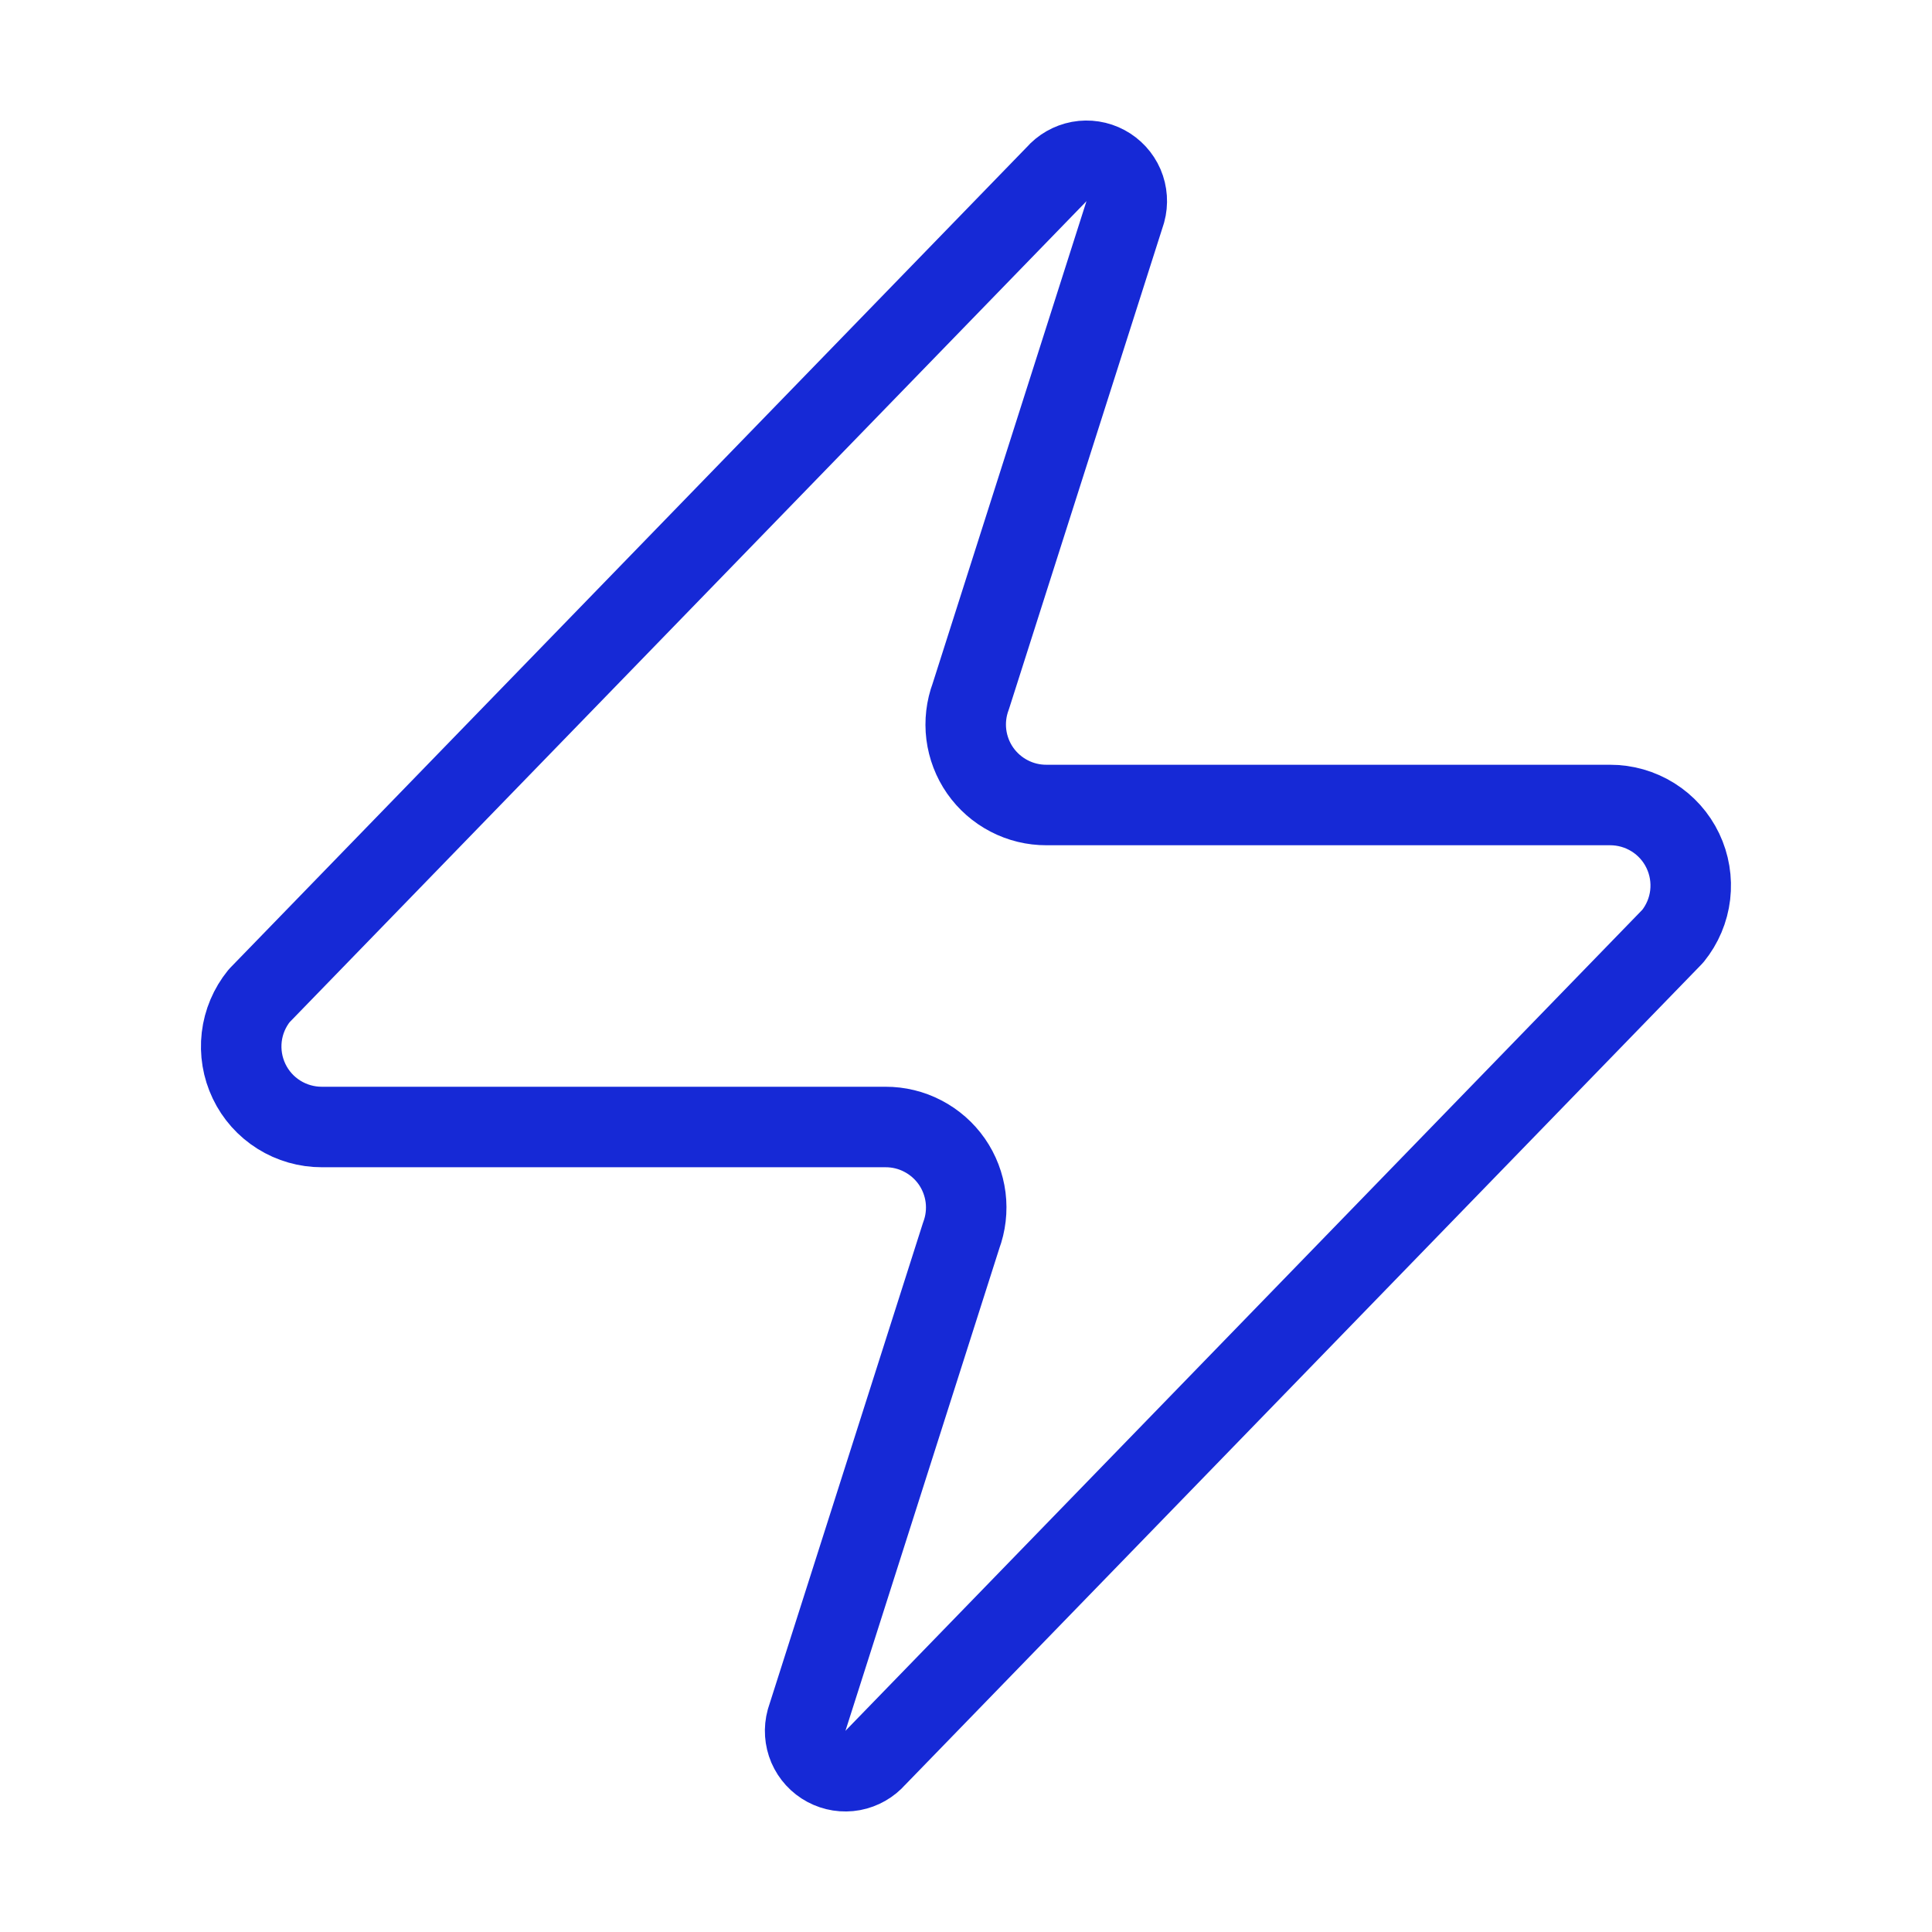 <?xml version="1.0" encoding="UTF-8"?> <svg xmlns="http://www.w3.org/2000/svg" width="48" height="48" viewBox="0 0 48 48" fill="none"><path d="M7.999 28C7.621 28.001 7.249 27.895 6.929 27.694C6.608 27.493 6.351 27.205 6.188 26.863C6.025 26.522 5.962 26.141 6.006 25.765C6.05 25.389 6.201 25.034 6.439 24.74L26.239 4.34C26.387 4.169 26.59 4.053 26.813 4.011C27.036 3.97 27.267 4.006 27.466 4.113C27.666 4.22 27.824 4.392 27.914 4.6C28.003 4.809 28.019 5.041 27.959 5.26L24.119 17.3C24.006 17.603 23.968 17.929 24.008 18.25C24.049 18.571 24.166 18.877 24.351 19.143C24.536 19.408 24.783 19.625 25.07 19.774C25.357 19.924 25.675 20.001 25.999 20H39.999C40.377 19.999 40.748 20.105 41.069 20.306C41.39 20.507 41.647 20.795 41.81 21.137C41.973 21.478 42.036 21.859 41.992 22.235C41.948 22.61 41.797 22.966 41.559 23.26L21.759 43.66C21.61 43.831 21.408 43.947 21.185 43.989C20.962 44.03 20.732 43.994 20.532 43.887C20.331 43.78 20.174 43.608 20.084 43.4C19.995 43.191 19.979 42.959 20.039 42.74L23.879 30.7C23.992 30.397 24.03 30.071 23.99 29.75C23.949 29.429 23.832 29.123 23.647 28.857C23.462 28.592 23.215 28.375 22.928 28.226C22.642 28.076 22.323 27.999 21.999 28H7.999Z" stroke="#1629D6" stroke-width="2" stroke-linecap="round" stroke-linejoin="round"></path></svg> 